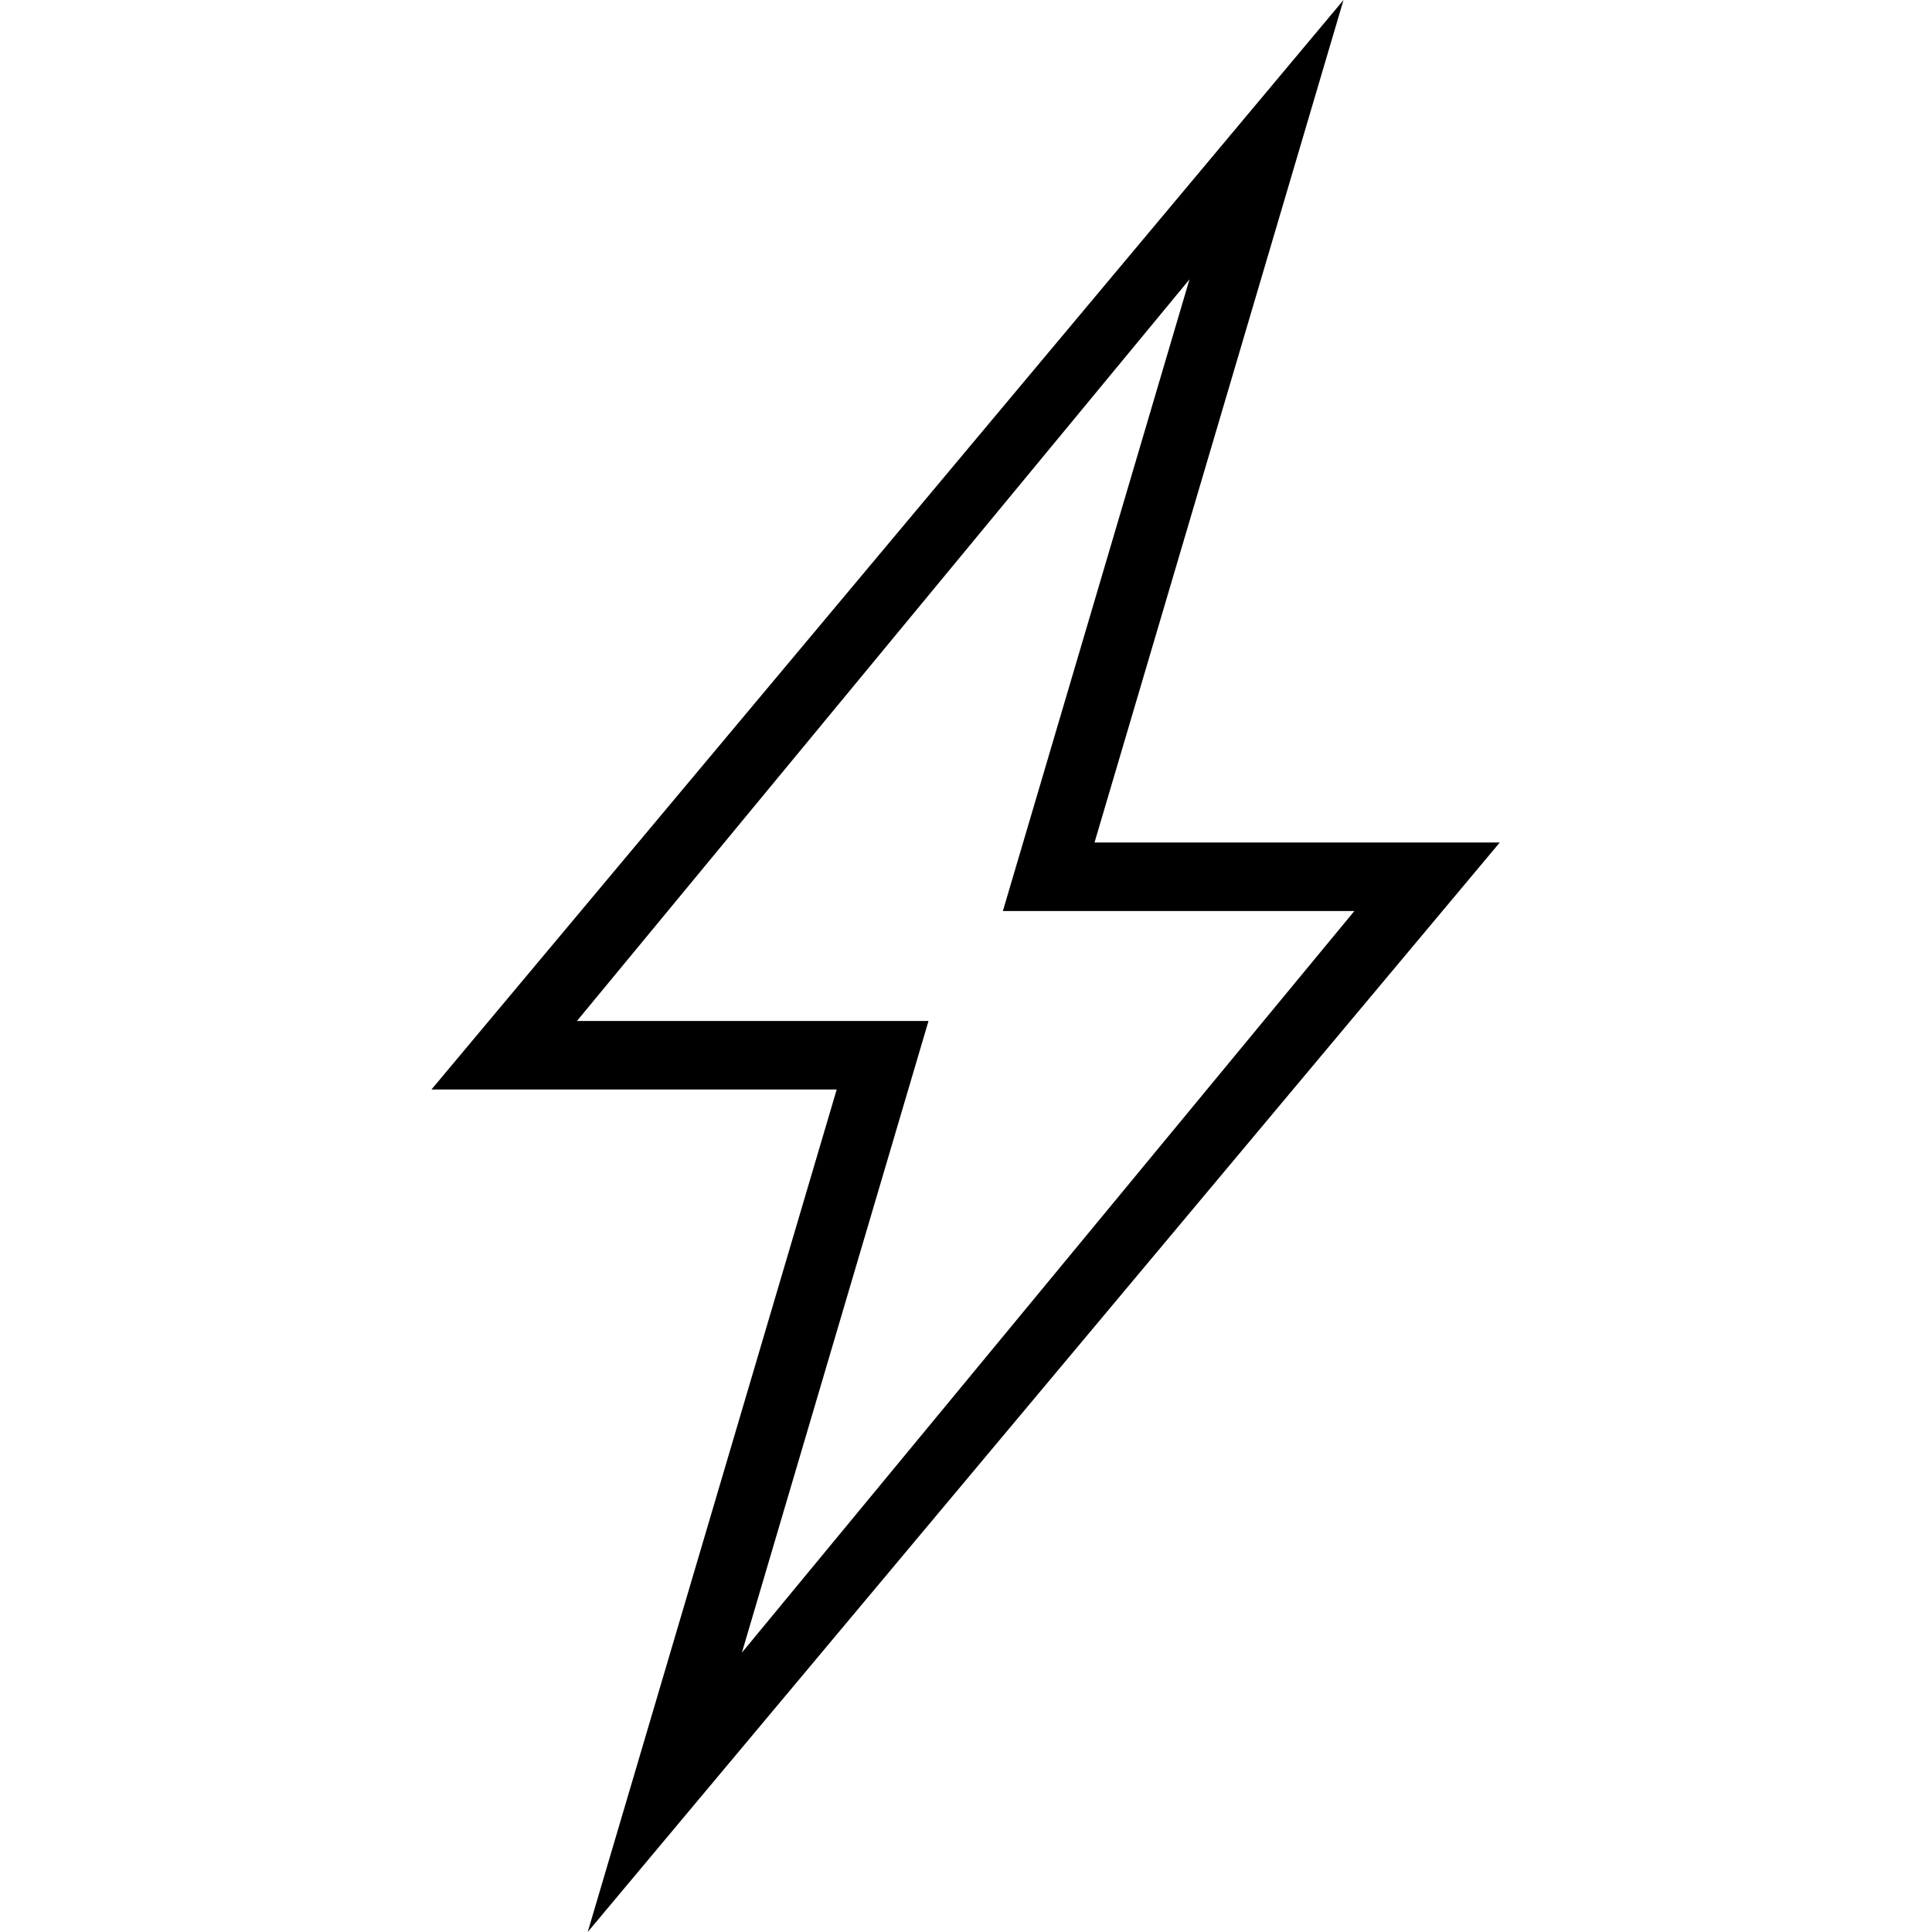 <svg id="iconModuleCivicAlerts" data-name="News Flash Icon" xmlns="http://www.w3.org/2000/svg" viewBox="0 0 25 25" height="130" width="130"><defs></defs>
	<title>News Flash</title>
	<path style="fill:currentcolor;" transform="translate(5.583,0)" d="M9.809,3.615l-2.415,8.174h4.548l-7.925,9.596l2.415-8.174H1.883L9.809,3.615 M11.802,0L0,14.098h5.244L2.022,25 l11.802-14.098H8.58L11.802,0L11.802,0z"></path>
</svg>